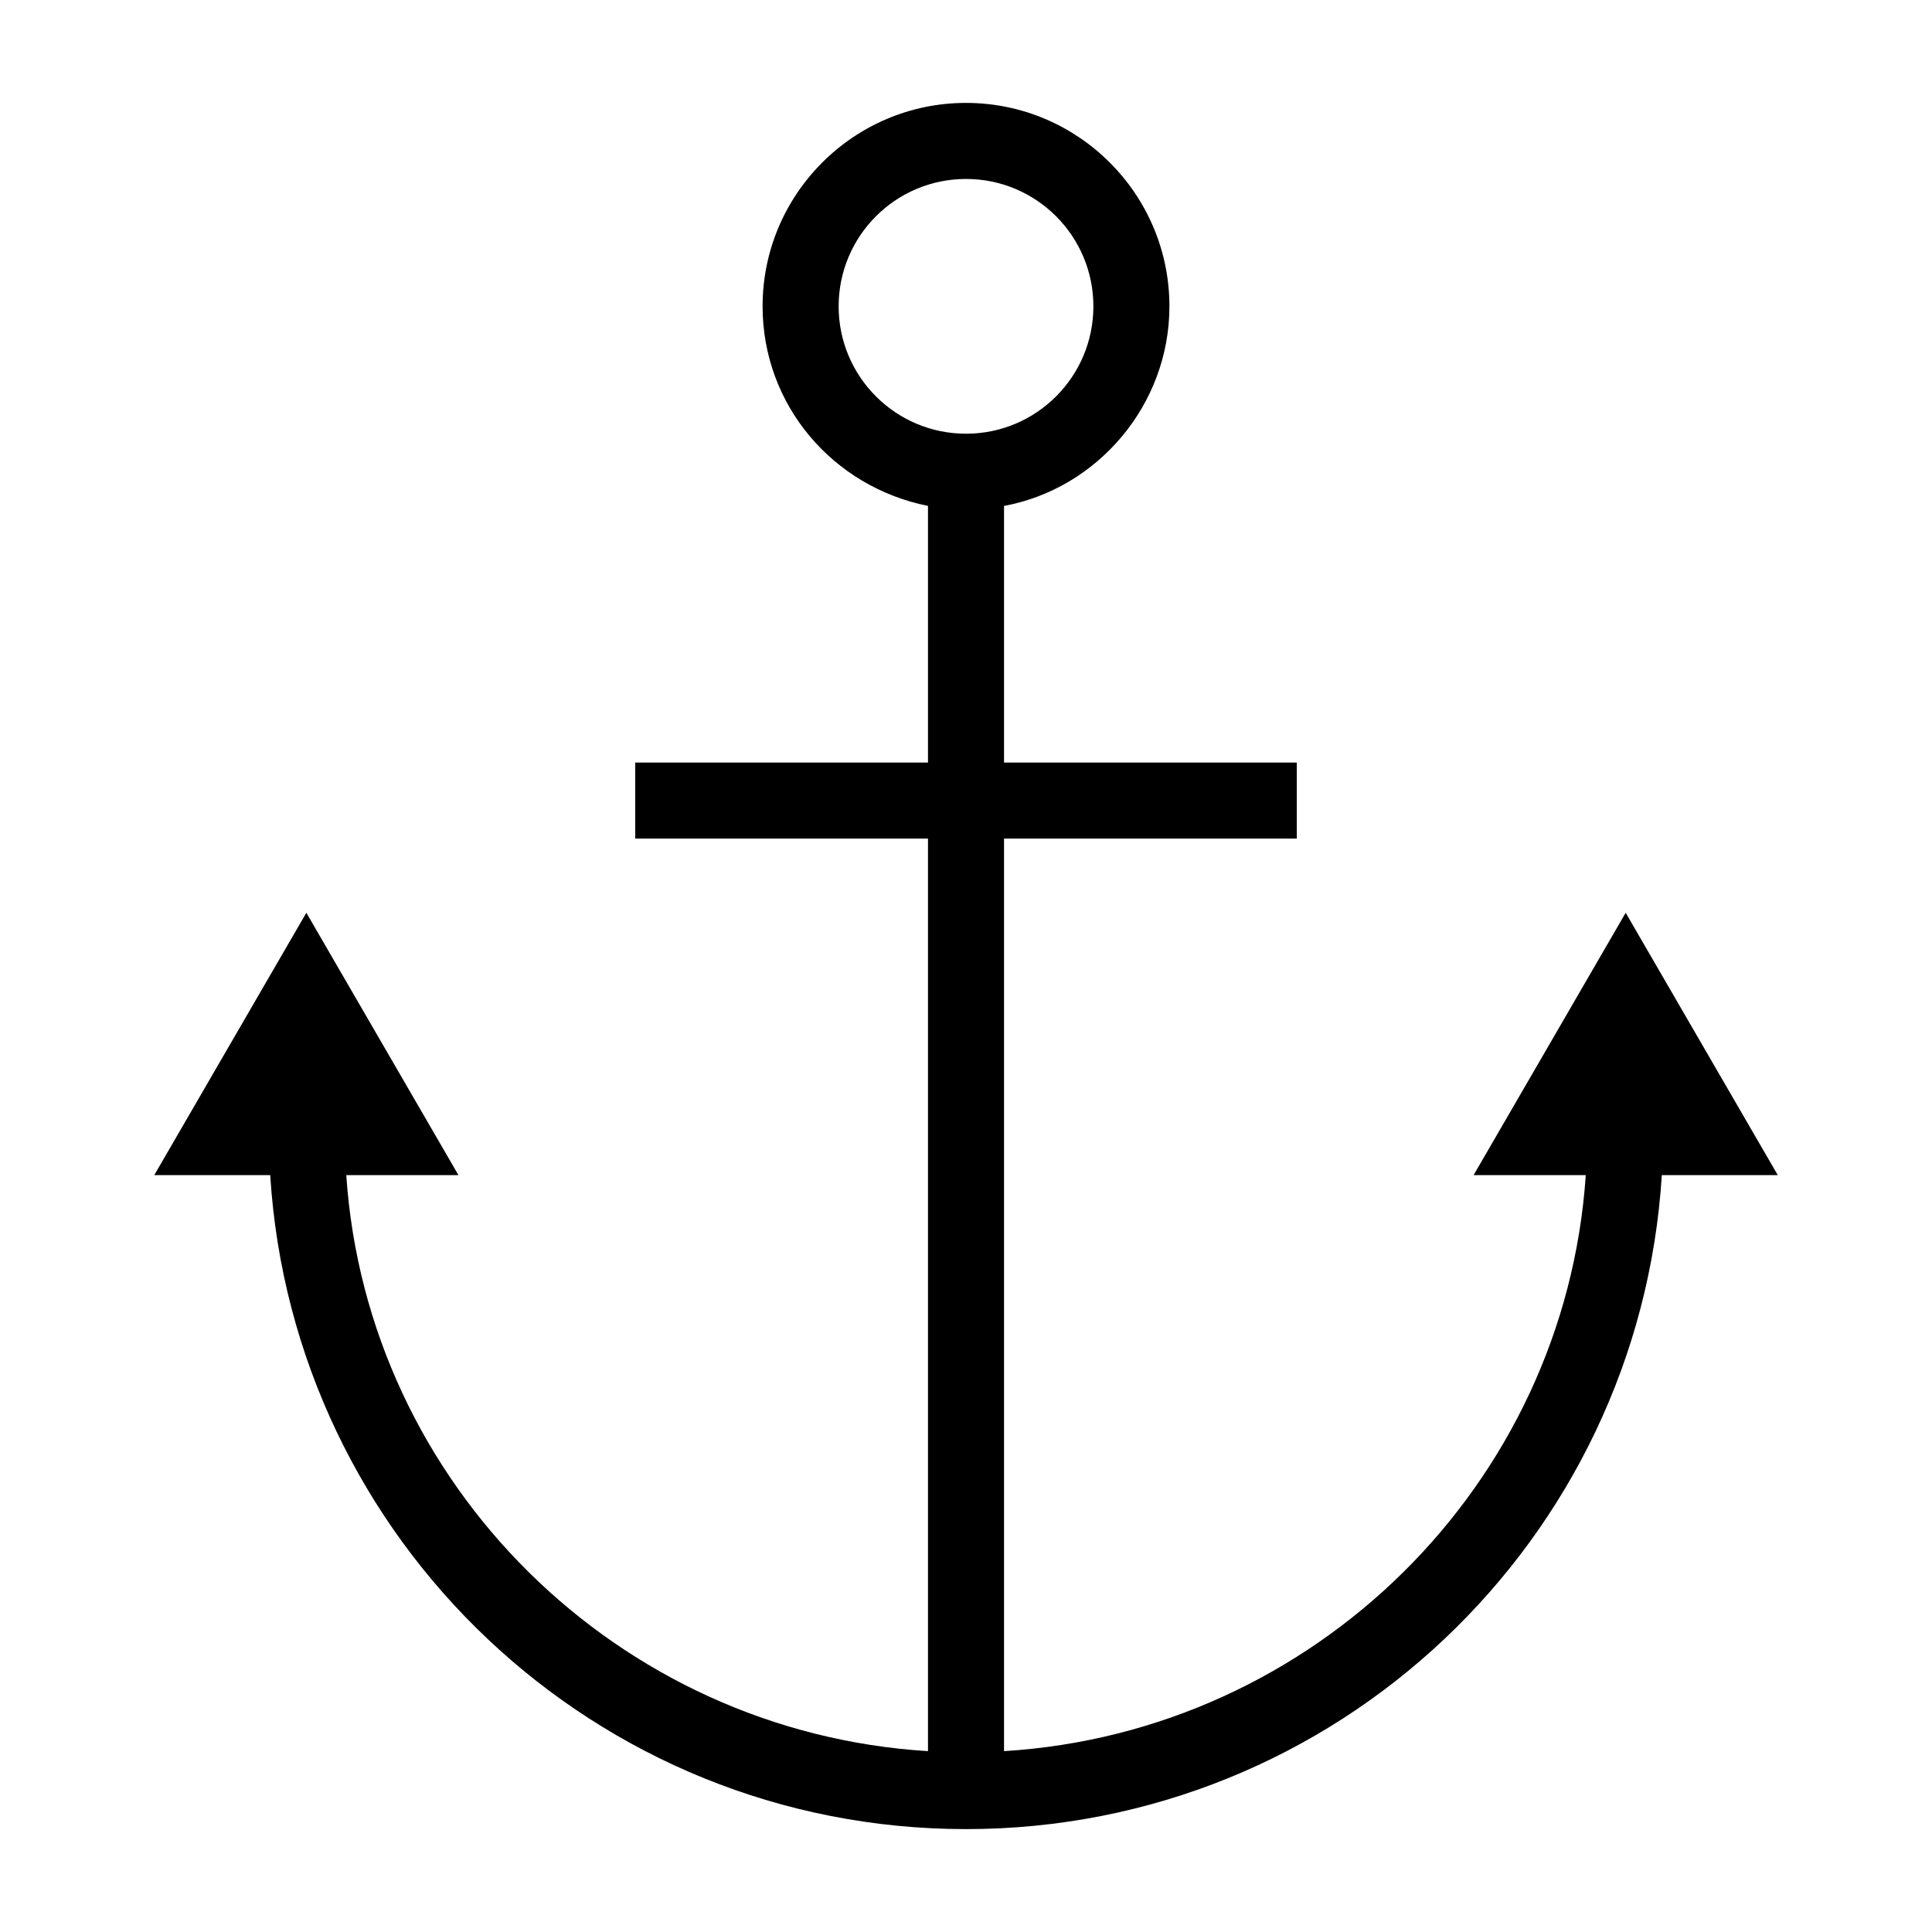 <?xml version="1.0" encoding="UTF-8"?>
<!-- Uploaded to: ICON Repo, www.svgrepo.com, Generator: ICON Repo Mixer Tools -->
<svg fill="#000000" width="800px" height="800px" version="1.1" viewBox="144 144 512 512" xmlns="http://www.w3.org/2000/svg">
 <path d="m534.52 455.42h29.727c-5.543 82.121-72.047 147.62-154.17 152.65v-241.83h77.586v-20.152h-77.586v-68.012c24.688-4.535 43.832-26.703 43.832-52.898 0-29.727-24.184-53.906-53.906-53.906-29.727-0.004-53.91 24.18-53.91 53.902 0 26.199 18.641 47.863 43.832 52.898v68.016h-77.586v20.152h77.586v241.83c-82.121-5.039-148.62-70.535-154.16-152.65h29.727l-40.305-69.527-40.309 69.527h30.73c6.047 96.73 86.152 173.31 184.4 173.31 98.242 0 178.35-76.578 184.39-173.31h30.73l-40.305-69.527zm-168.27-230.24c0-18.641 15.113-33.754 33.754-33.754s33.754 15.113 33.754 33.754c0.004 18.641-15.109 33.758-33.75 33.758s-33.758-15.117-33.758-33.758z"/>
</svg>